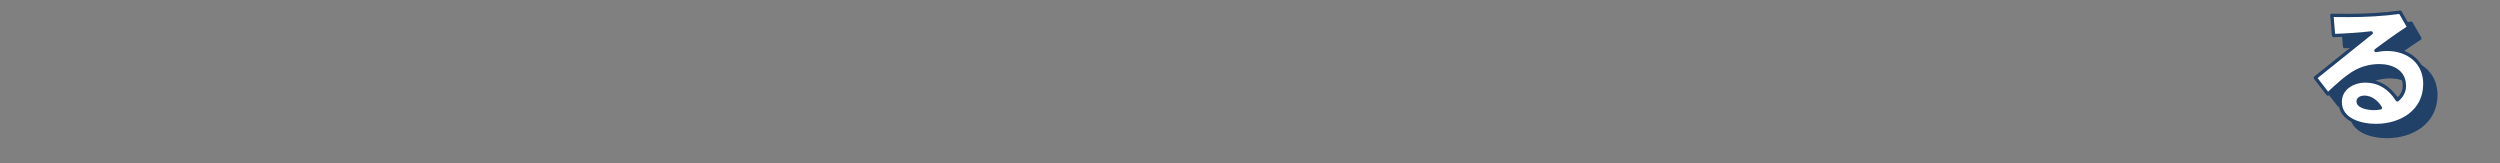 <?xml version="1.0" encoding="UTF-8"?>
<svg id="_テキスト" data-name="テキスト" xmlns="http://www.w3.org/2000/svg" version="1.1" viewBox="0 0 633.78 41.34">
  <rect x="0" y="0" width="633.78" height="41.34" fill="#808080" stroke="none"/>
  <!-- Generator: Adobe Illustrator 29.7.1, SVG Export Plug-In . SVG Version: 2.1.1 Build 8)  -->
  <defs>
    <style>
      .st0 {
        fill: #fff;
      }

      .st0, .st1 {
        stroke: #214169;
        stroke-linecap: round;
        stroke-linejoin: round;
        stroke-width: .84px;
      }

      .st1 {
        fill: #214169;
      }
    </style>
  </defs>
  <path class="st1" d="M612.31,24.45c0-3.59-3.2-4.99-6.32-4.99-2.13,0-4.19.5-6.06,1.53-2.3,1.26-5.03,3.83-6.99,5.66l-3.19-4.13,14.18-11.38c-3.16.37-6.36.57-9.55.67l-.43-5.12c1.4,0,2.79.03,4.16.03,4.39,0,8.79-.23,13.15-.83l2.2,3.83c-2.86,1.86-5.62,3.83-8.35,5.89,1-.2,1.83-.3,2.86-.3,5.26,0,9.55,3.23,9.55,8.75,0,6.99-6.02,10.55-12.41,10.55-3.73,0-9.05-1.33-9.05-5.96,0-3.46,3.23-5.32,6.36-5.32,3.59,0,6.26,1.86,8.12,4.79,1.17-.97,1.8-2.16,1.8-3.66ZM602.13,27.44c-.63,0-1.53.3-1.53,1.06,0,1.43,2.9,1.8,3.93,1.8.6,0,1.17-.07,1.73-.17-.87-1.46-2.33-2.7-4.13-2.7Z"/>
  <path class="st0" d="M609.52,21.65c0-3.59-3.2-4.99-6.32-4.99-2.13,0-4.19.5-6.06,1.53-2.3,1.26-5.03,3.83-6.99,5.66l-3.19-4.13,14.18-11.38c-3.16.37-6.36.57-9.55.67l-.43-5.12c1.4,0,2.79.03,4.16.03,4.39,0,8.79-.23,13.15-.83l2.2,3.83c-2.86,1.86-5.62,3.83-8.35,5.89,1-.2,1.83-.3,2.86-.3,5.26,0,9.55,3.23,9.55,8.75,0,6.99-6.02,10.55-12.41,10.55-3.73,0-9.05-1.33-9.05-5.96,0-3.46,3.23-5.32,6.36-5.32,3.59,0,6.26,1.86,8.12,4.79,1.17-.97,1.8-2.16,1.8-3.66ZM599.34,24.65c-.63,0-1.53.3-1.53,1.06,0,1.43,2.9,1.8,3.93,1.8.6,0,1.17-.07,1.73-.17-.87-1.46-2.33-2.7-4.13-2.7Z"/>
</svg>
